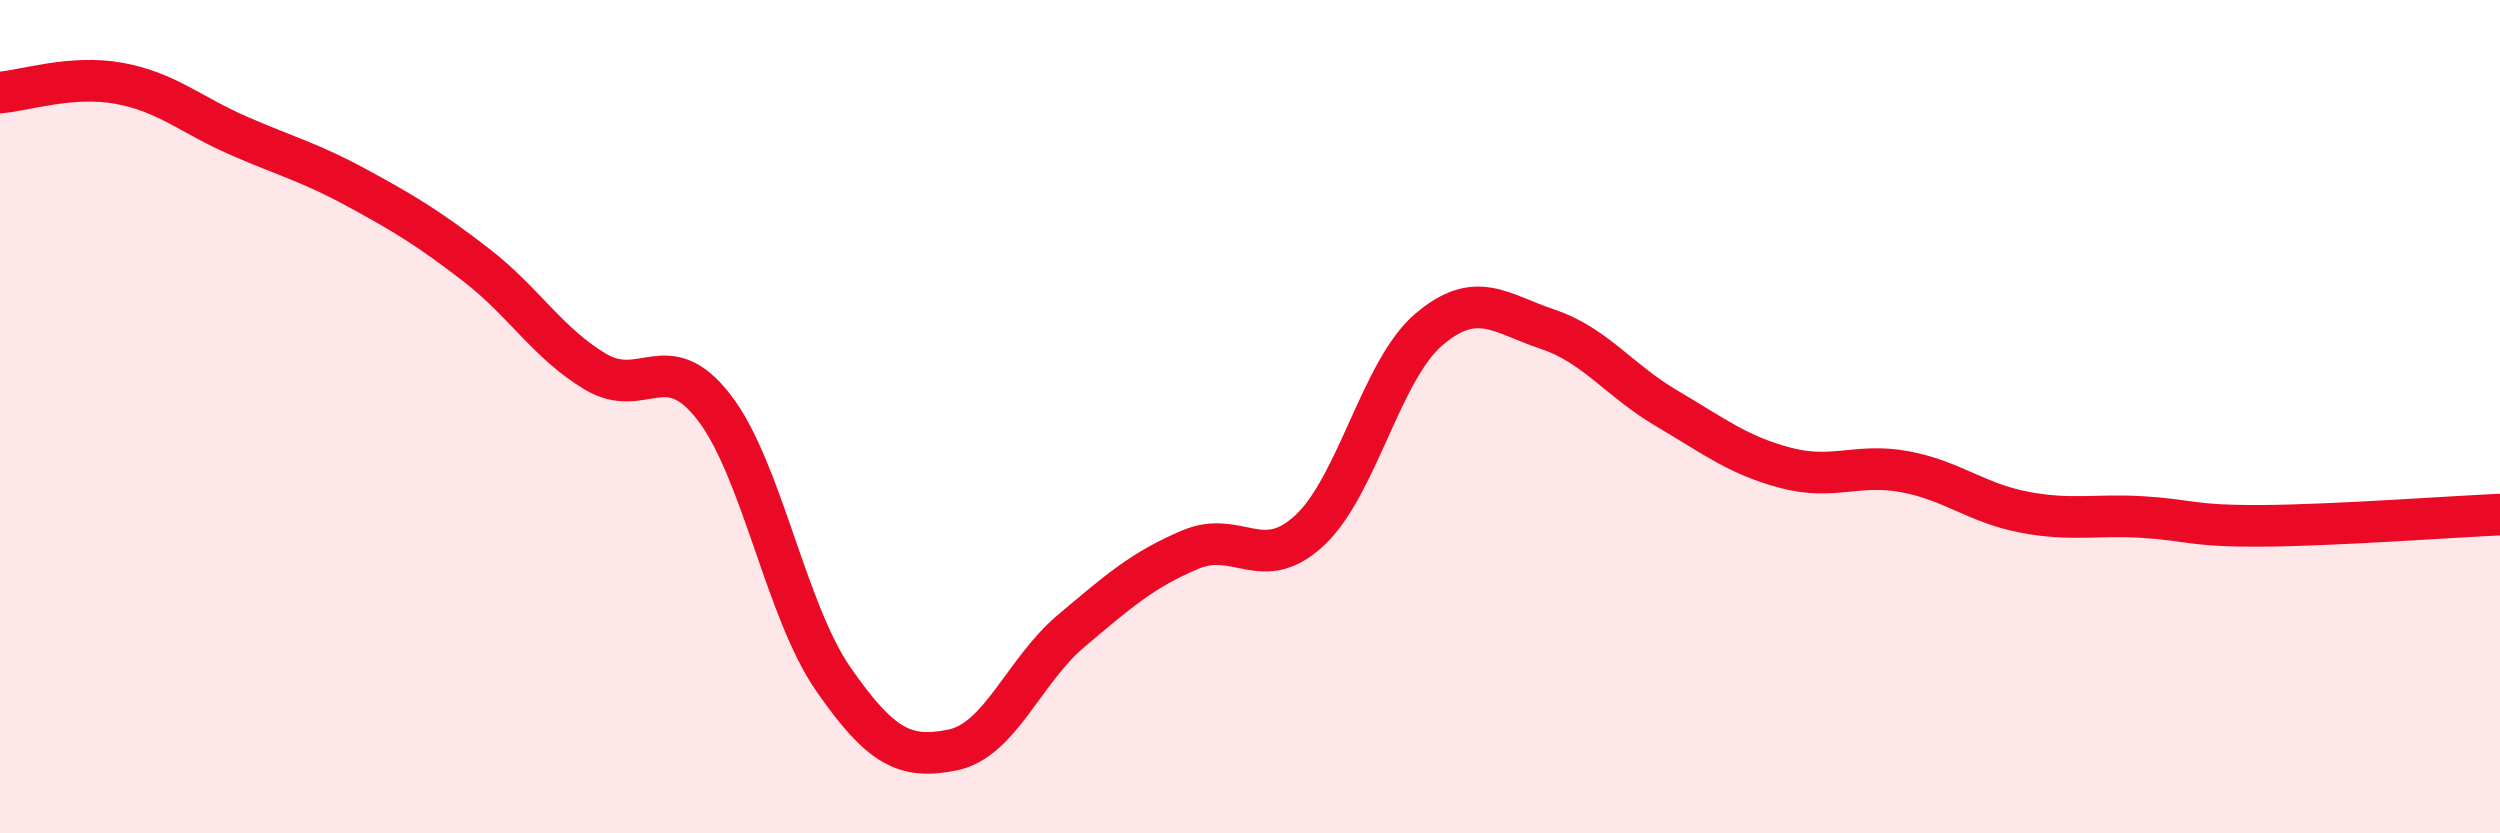 
    <svg width="60" height="20" viewBox="0 0 60 20" xmlns="http://www.w3.org/2000/svg">
      <path
        d="M 0,2.22 C 0.57,2.18 1.72,1.79 2.86,2 C 4,2.21 4.57,2.75 5.71,3.25 C 6.85,3.75 7.43,3.89 8.57,4.51 C 9.71,5.13 10.29,5.48 11.43,6.36 C 12.57,7.24 13.15,8.24 14.29,8.92 C 15.43,9.6 16,8.3 17.14,9.78 C 18.28,11.26 18.86,14.66 20,16.3 C 21.14,17.94 21.72,18.23 22.86,18 C 24,17.77 24.57,16.1 25.71,15.14 C 26.85,14.18 27.43,13.67 28.57,13.19 C 29.71,12.71 30.29,13.79 31.43,12.73 C 32.57,11.67 33.15,8.88 34.29,7.91 C 35.43,6.94 36,7.52 37.14,7.9 C 38.28,8.28 38.86,9.13 40,9.8 C 41.14,10.47 41.72,10.93 42.86,11.23 C 44,11.53 44.57,11.11 45.71,11.32 C 46.85,11.53 47.43,12.07 48.57,12.29 C 49.71,12.51 50.29,12.34 51.43,12.41 C 52.57,12.48 52.58,12.63 54.29,12.62 C 56,12.61 58.86,12.4 60,12.35L60 20L0 20Z"
        fill="#EB0A25"
        opacity="0.1"
        stroke-linecap="round"
        stroke-linejoin="round"
      />
      <path
        d="M 0,2.22 C 0.57,2.18 1.72,1.79 2.86,2 C 4,2.21 4.57,2.75 5.71,3.25 C 6.85,3.75 7.43,3.89 8.57,4.51 C 9.71,5.13 10.29,5.48 11.43,6.36 C 12.57,7.24 13.15,8.24 14.29,8.92 C 15.43,9.6 16,8.3 17.14,9.78 C 18.28,11.26 18.86,14.66 20,16.3 C 21.14,17.94 21.72,18.23 22.86,18 C 24,17.77 24.57,16.1 25.71,15.14 C 26.85,14.18 27.43,13.67 28.57,13.19 C 29.71,12.71 30.29,13.79 31.43,12.73 C 32.57,11.67 33.15,8.88 34.29,7.91 C 35.43,6.94 36,7.52 37.14,7.9 C 38.28,8.28 38.86,9.13 40,9.8 C 41.14,10.47 41.72,10.93 42.86,11.23 C 44,11.53 44.57,11.11 45.71,11.32 C 46.85,11.53 47.43,12.07 48.57,12.29 C 49.71,12.51 50.29,12.34 51.43,12.41 C 52.57,12.48 52.58,12.63 54.29,12.62 C 56,12.61 58.86,12.4 60,12.35"
        stroke="#EB0A25"
        stroke-width="1"
        fill="none"
        stroke-linecap="round"
        stroke-linejoin="round"
      />
    </svg>
  